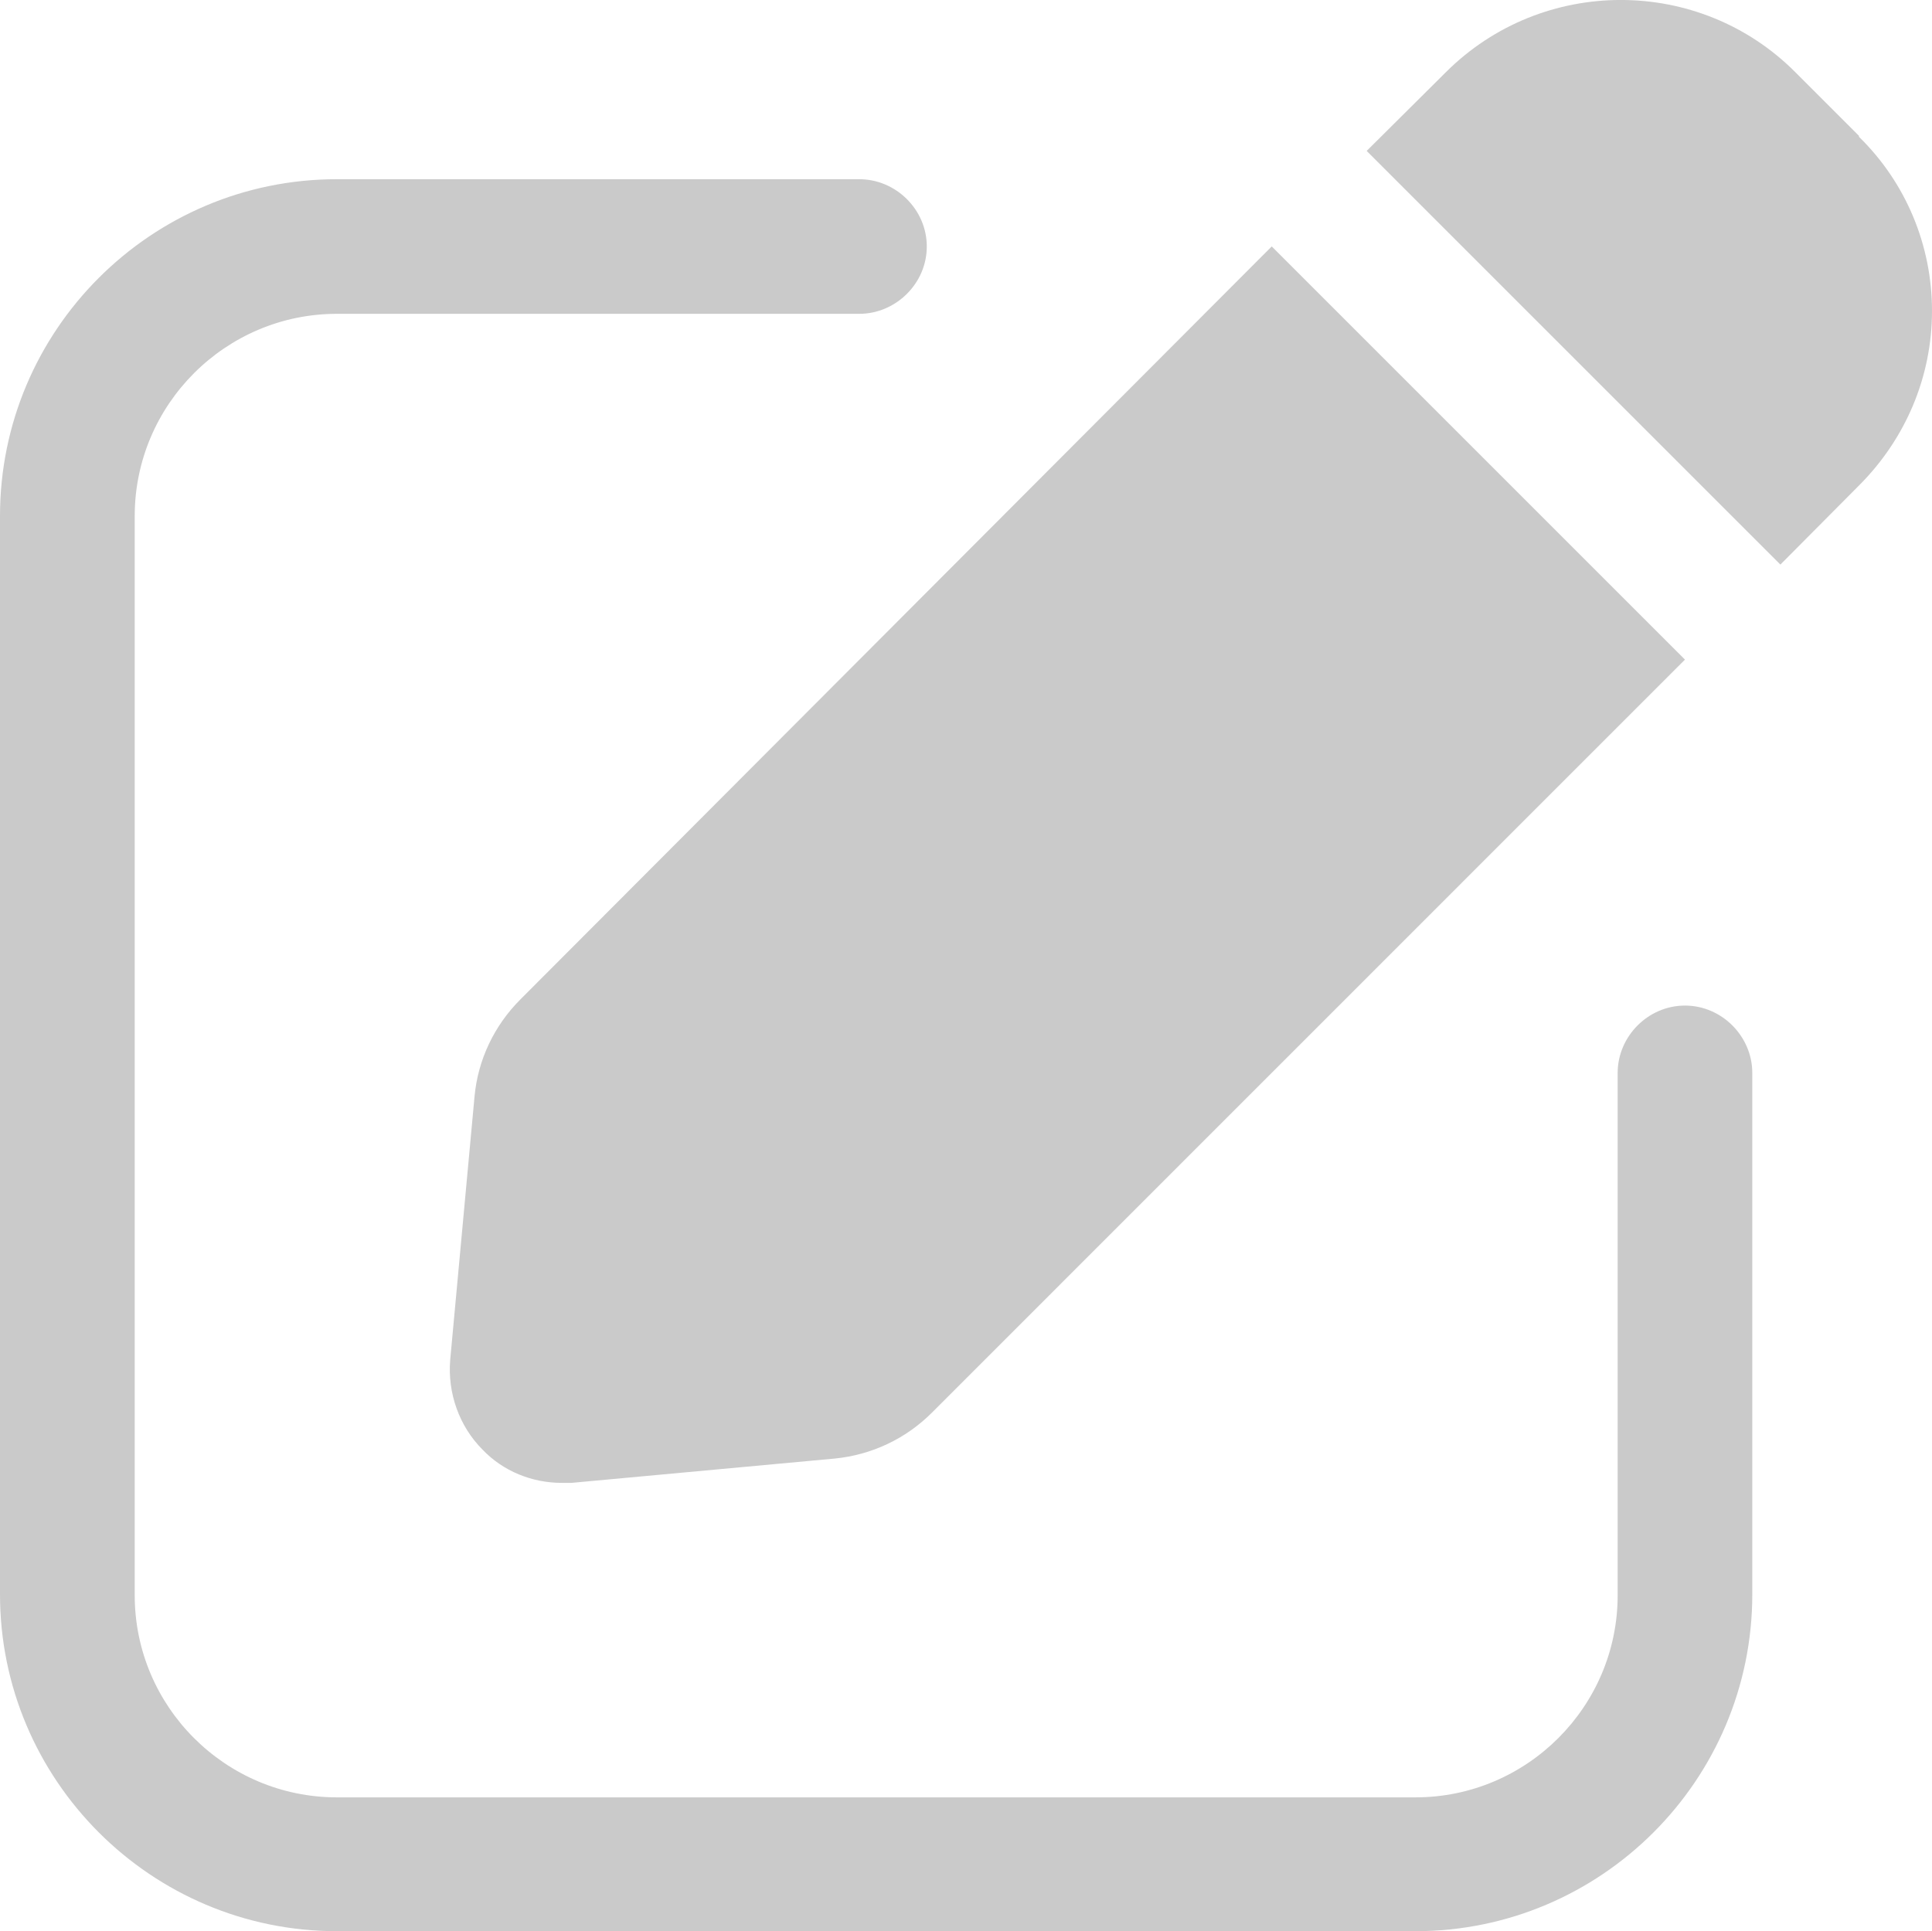 <?xml version="1.0" encoding="iso-8859-1"?>
<!-- Generator: Adobe Illustrator 28.5.0, SVG Export Plug-In . SVG Version: 9.03 Build 54727)  -->
<svg version="1.1" id="&#x30EC;&#x30A4;&#x30E4;&#x30FC;_1"
	 xmlns="http://www.w3.org/2000/svg" xmlns:xlink="http://www.w3.org/1999/xlink" x="0px" y="0px" viewBox="0 0 20.006 20"
	 enable-background="new 0 0 20.006 20" xml:space="preserve">
<g>
	<path fill="#CACACA" d="M17.448,6.831L9.65,14.63c-0.272,0.272-0.625,0.437-1.004,0.475l-2.728,0.252c0,0-0.073,0-0.102,0
		c-0.305,0-0.606-0.12-0.819-0.344c-0.242-0.242-0.364-0.587-0.335-0.931l0.252-2.728c0.035-0.378,0.203-0.732,0.475-1.004
		l7.78-7.798L17.448,6.831z M19.251,1.408l-0.659-0.659c-0.994-0.999-2.622-0.999-3.621,0l-0.819,0.814l4.284,4.284l0.814-0.819
		c0.485-0.485,0.756-1.129,0.756-1.808c0-0.679-0.27-1.328-0.756-1.803V1.408z M18.145,16.521v-5.41
		c0-0.377-0.314-0.697-0.697-0.697s-0.697,0.32-0.697,0.697v5.41c0,1.154-0.941,2.093-2.094,2.093H3.489
		c-1.154,0-2.094-0.939-2.094-2.093V5.344c0-1.154,0.941-2.094,2.094-2.094h5.409c0.378,0,0.699-0.314,0.699-0.697
		c0-0.383-0.32-0.697-0.699-0.697H3.489C1.565,1.855,0,3.419,0,5.344v11.167C0,18.435,1.565,20,3.489,20h11.167
		c1.924,0,3.489-1.565,3.489-3.489V16.521z M18.145,16.521"/>
</g>
<g>
</g>
<g>
</g>
<g>
</g>
<g>
</g>
<g>
</g>
<g>
</g>
<g>
</g>
<g>
</g>
<g>
</g>
<g>
</g>
<g>
</g>
<g>
</g>
<g>
</g>
<g>
</g>
<g>
</g>
</svg>
